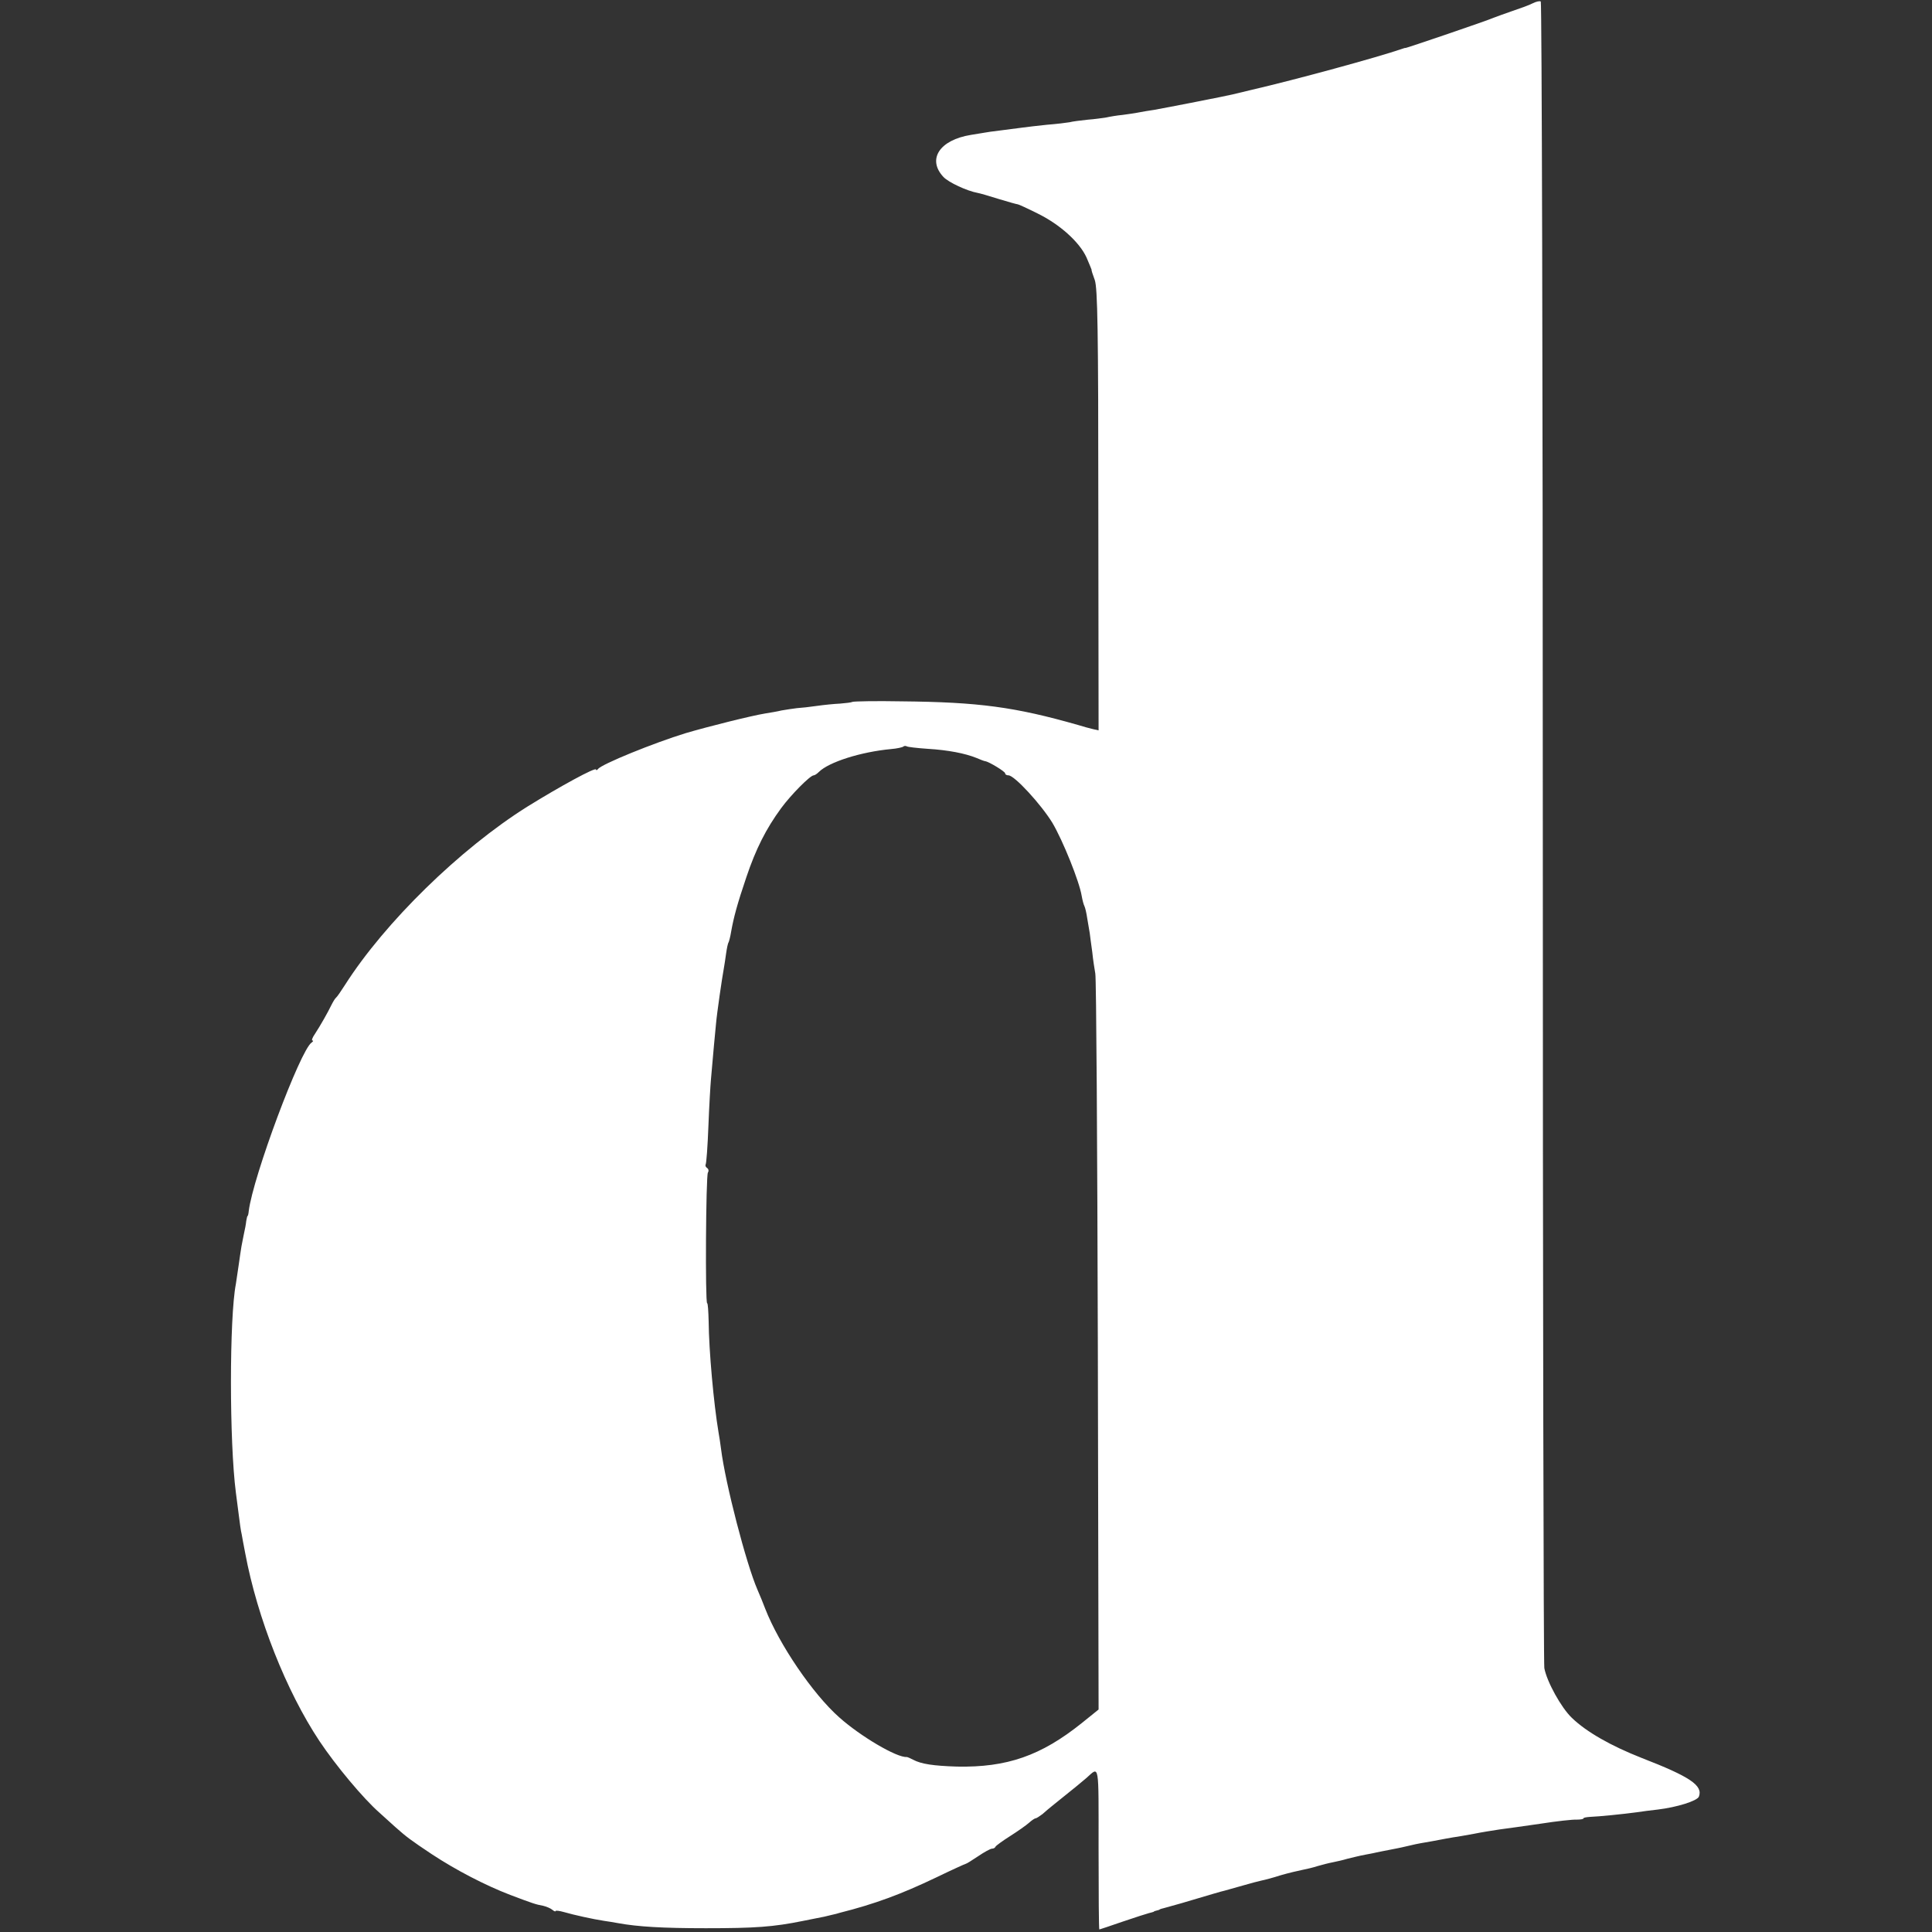 <?xml version="1.0" standalone="no"?>
<!DOCTYPE svg PUBLIC "-//W3C//DTD SVG 20010904//EN"
 "http://www.w3.org/TR/2001/REC-SVG-20010904/DTD/svg10.dtd">
<svg version="1.0" xmlns="http://www.w3.org/2000/svg"
 width="765pt" height="765pt" viewBox="0 0 765 765"
 preserveAspectRatio="xMidYMid meet">
<rect x="0" y="0" width="765" height="765" fill="#333333" stroke="none"/>
<g transform="translate(0,765) scale(0.1,-0.1)"
fill="#ffffff" stroke="none">
<path d="M6069 7637 c-13 -7 -49 -20 -79 -30 -30 -10 -64 -23 -75 -27 -21 -10
-350 -122 -350 -120 0 1 -7 -1 -15 -4 -96 -33 -418 -121 -595 -162 -33 -8 -67
-16 -75 -18 -19 -5 -264 -53 -310 -61 -19 -3 -46 -7 -60 -10 -14 -3 -43 -7
-65 -10 -22 -2 -51 -7 -64 -10 -13 -2 -47 -7 -75 -9 -28 -3 -60 -7 -71 -10
-11 -2 -51 -7 -90 -10 -38 -4 -81 -9 -95 -11 -14 -2 -52 -7 -85 -11 -33 -4
-62 -8 -65 -9 -3 0 -27 -5 -55 -9 -125 -20 -175 -97 -109 -167 20 -21 92 -55
136 -63 7 -1 45 -12 83 -24 39 -12 72 -21 75 -21 3 0 38 -16 78 -36 88 -43
166 -113 194 -174 11 -26 20 -47 20 -48 -1 -2 5 -21 13 -42 11 -33 14 -193 14
-912 l1 -871 -22 5 c-13 3 -39 10 -58 16 -252 72 -395 91 -700 94 -102 2 -189
0 -194 -2 -6 -3 -28 -5 -50 -7 -23 -1 -63 -5 -91 -9 -27 -4 -63 -8 -80 -9 -16
-2 -43 -6 -60 -9 -16 -4 -46 -9 -65 -12 -55 -9 -227 -52 -315 -78 -124 -38
-334 -123 -347 -142 -4 -5 -8 -6 -8 -2 0 11 -143 -67 -272 -147 -266 -167
-564 -458 -722 -706 -16 -25 -31 -47 -35 -50 -4 -3 -12 -16 -19 -30 -15 -31
-43 -80 -65 -114 -10 -14 -14 -26 -10 -26 5 0 3 -4 -3 -8 -45 -30 -232 -531
-249 -667 -1 -11 -3 -20 -5 -20 -1 0 -3 -9 -5 -20 -1 -11 -5 -33 -9 -50 -3
-16 -8 -39 -10 -51 -2 -12 -7 -45 -11 -74 -4 -29 -9 -62 -11 -74 -26 -133 -26
-626 0 -826 2 -14 7 -52 11 -85 4 -33 9 -69 12 -80 2 -11 8 -45 14 -75 48
-257 163 -547 294 -744 64 -96 173 -227 238 -284 22 -20 51 -46 63 -57 44 -39
60 -51 144 -107 94 -62 211 -123 310 -161 90 -34 102 -38 130 -43 13 -3 30
-10 37 -16 7 -6 13 -8 13 -5 0 3 15 1 33 -4 37 -11 119 -29 160 -35 15 -2 39
-6 55 -9 77 -14 175 -20 347 -20 195 0 267 5 385 29 14 3 39 8 55 11 17 3 41
8 55 12 14 3 30 7 35 9 139 35 244 74 382 140 62 30 115 54 117 54 3 0 25 14
49 30 25 17 49 30 55 30 6 0 12 3 14 8 2 4 28 23 58 42 30 19 64 43 74 52 11
10 23 18 26 18 4 0 16 8 28 17 11 10 29 25 39 33 90 72 120 97 135 110 52 46
48 67 48 -280 0 -176 1 -320 3 -320 1 0 43 14 92 31 50 17 97 32 105 34 8 2
16 4 18 5 1 2 7 4 12 5 6 1 11 3 13 5 1 1 9 3 17 5 8 2 39 11 68 19 118 35
158 47 172 50 8 2 40 11 71 20 31 9 65 18 75 20 11 2 45 11 76 21 31 9 70 18
85 21 15 3 42 9 60 15 17 5 44 12 60 15 15 3 42 9 58 14 17 4 48 12 70 16 22
4 42 8 45 9 3 1 25 5 50 10 25 5 47 9 50 10 41 10 70 16 95 20 17 3 41 7 55
10 14 3 39 7 55 10 17 2 53 9 82 14 29 6 74 13 100 17 26 3 100 14 164 23 64
10 128 17 143 16 14 0 26 2 26 5 0 3 12 5 28 6 31 1 131 11 182 18 19 3 58 8
85 11 75 9 155 34 162 51 17 44 -35 79 -226 153 -122 48 -219 103 -277 159
-42 40 -99 143 -109 197 -3 17 -6 1507 -6 3312 0 1806 -4 3285 -8 3287 -4 3
-18 0 -32 -7z m-2396 -2952 c82 -5 148 -18 193 -36 16 -7 32 -13 35 -13 15 -2
79 -41 79 -48 0 -5 6 -8 13 -8 24 0 130 -116 174 -188 42 -71 107 -233 116
-289 3 -17 8 -36 11 -41 3 -6 8 -27 11 -48 4 -22 8 -48 10 -59 1 -11 6 -45 10
-75 3 -30 9 -68 12 -85 4 -16 8 -679 10 -1472 l3 -1442 -67 -54 c-161 -129
-296 -176 -494 -172 -93 3 -141 10 -173 27 -11 6 -23 11 -26 11 -39 -3 -183
82 -267 157 -105 93 -238 289 -293 430 -7 19 -21 53 -31 76 -44 101 -127 420
-144 557 -3 22 -7 51 -10 66 -19 113 -38 323 -39 438 -1 40 -3 73 -6 73 -8 0
-5 504 3 517 4 6 3 14 -3 18 -6 4 -8 10 -6 14 3 4 8 72 11 152 3 79 8 162 10
184 8 93 17 192 20 220 4 46 24 182 31 220 2 11 6 37 9 59 3 21 7 41 10 45 2
4 7 23 10 42 10 56 24 109 60 215 38 113 78 192 138 274 39 53 115 130 129
130 4 0 13 6 20 13 40 40 168 80 286 91 24 2 46 7 49 10 3 3 9 3 13 1 4 -3 41
-7 83 -10z"/>
</g>
</svg>
